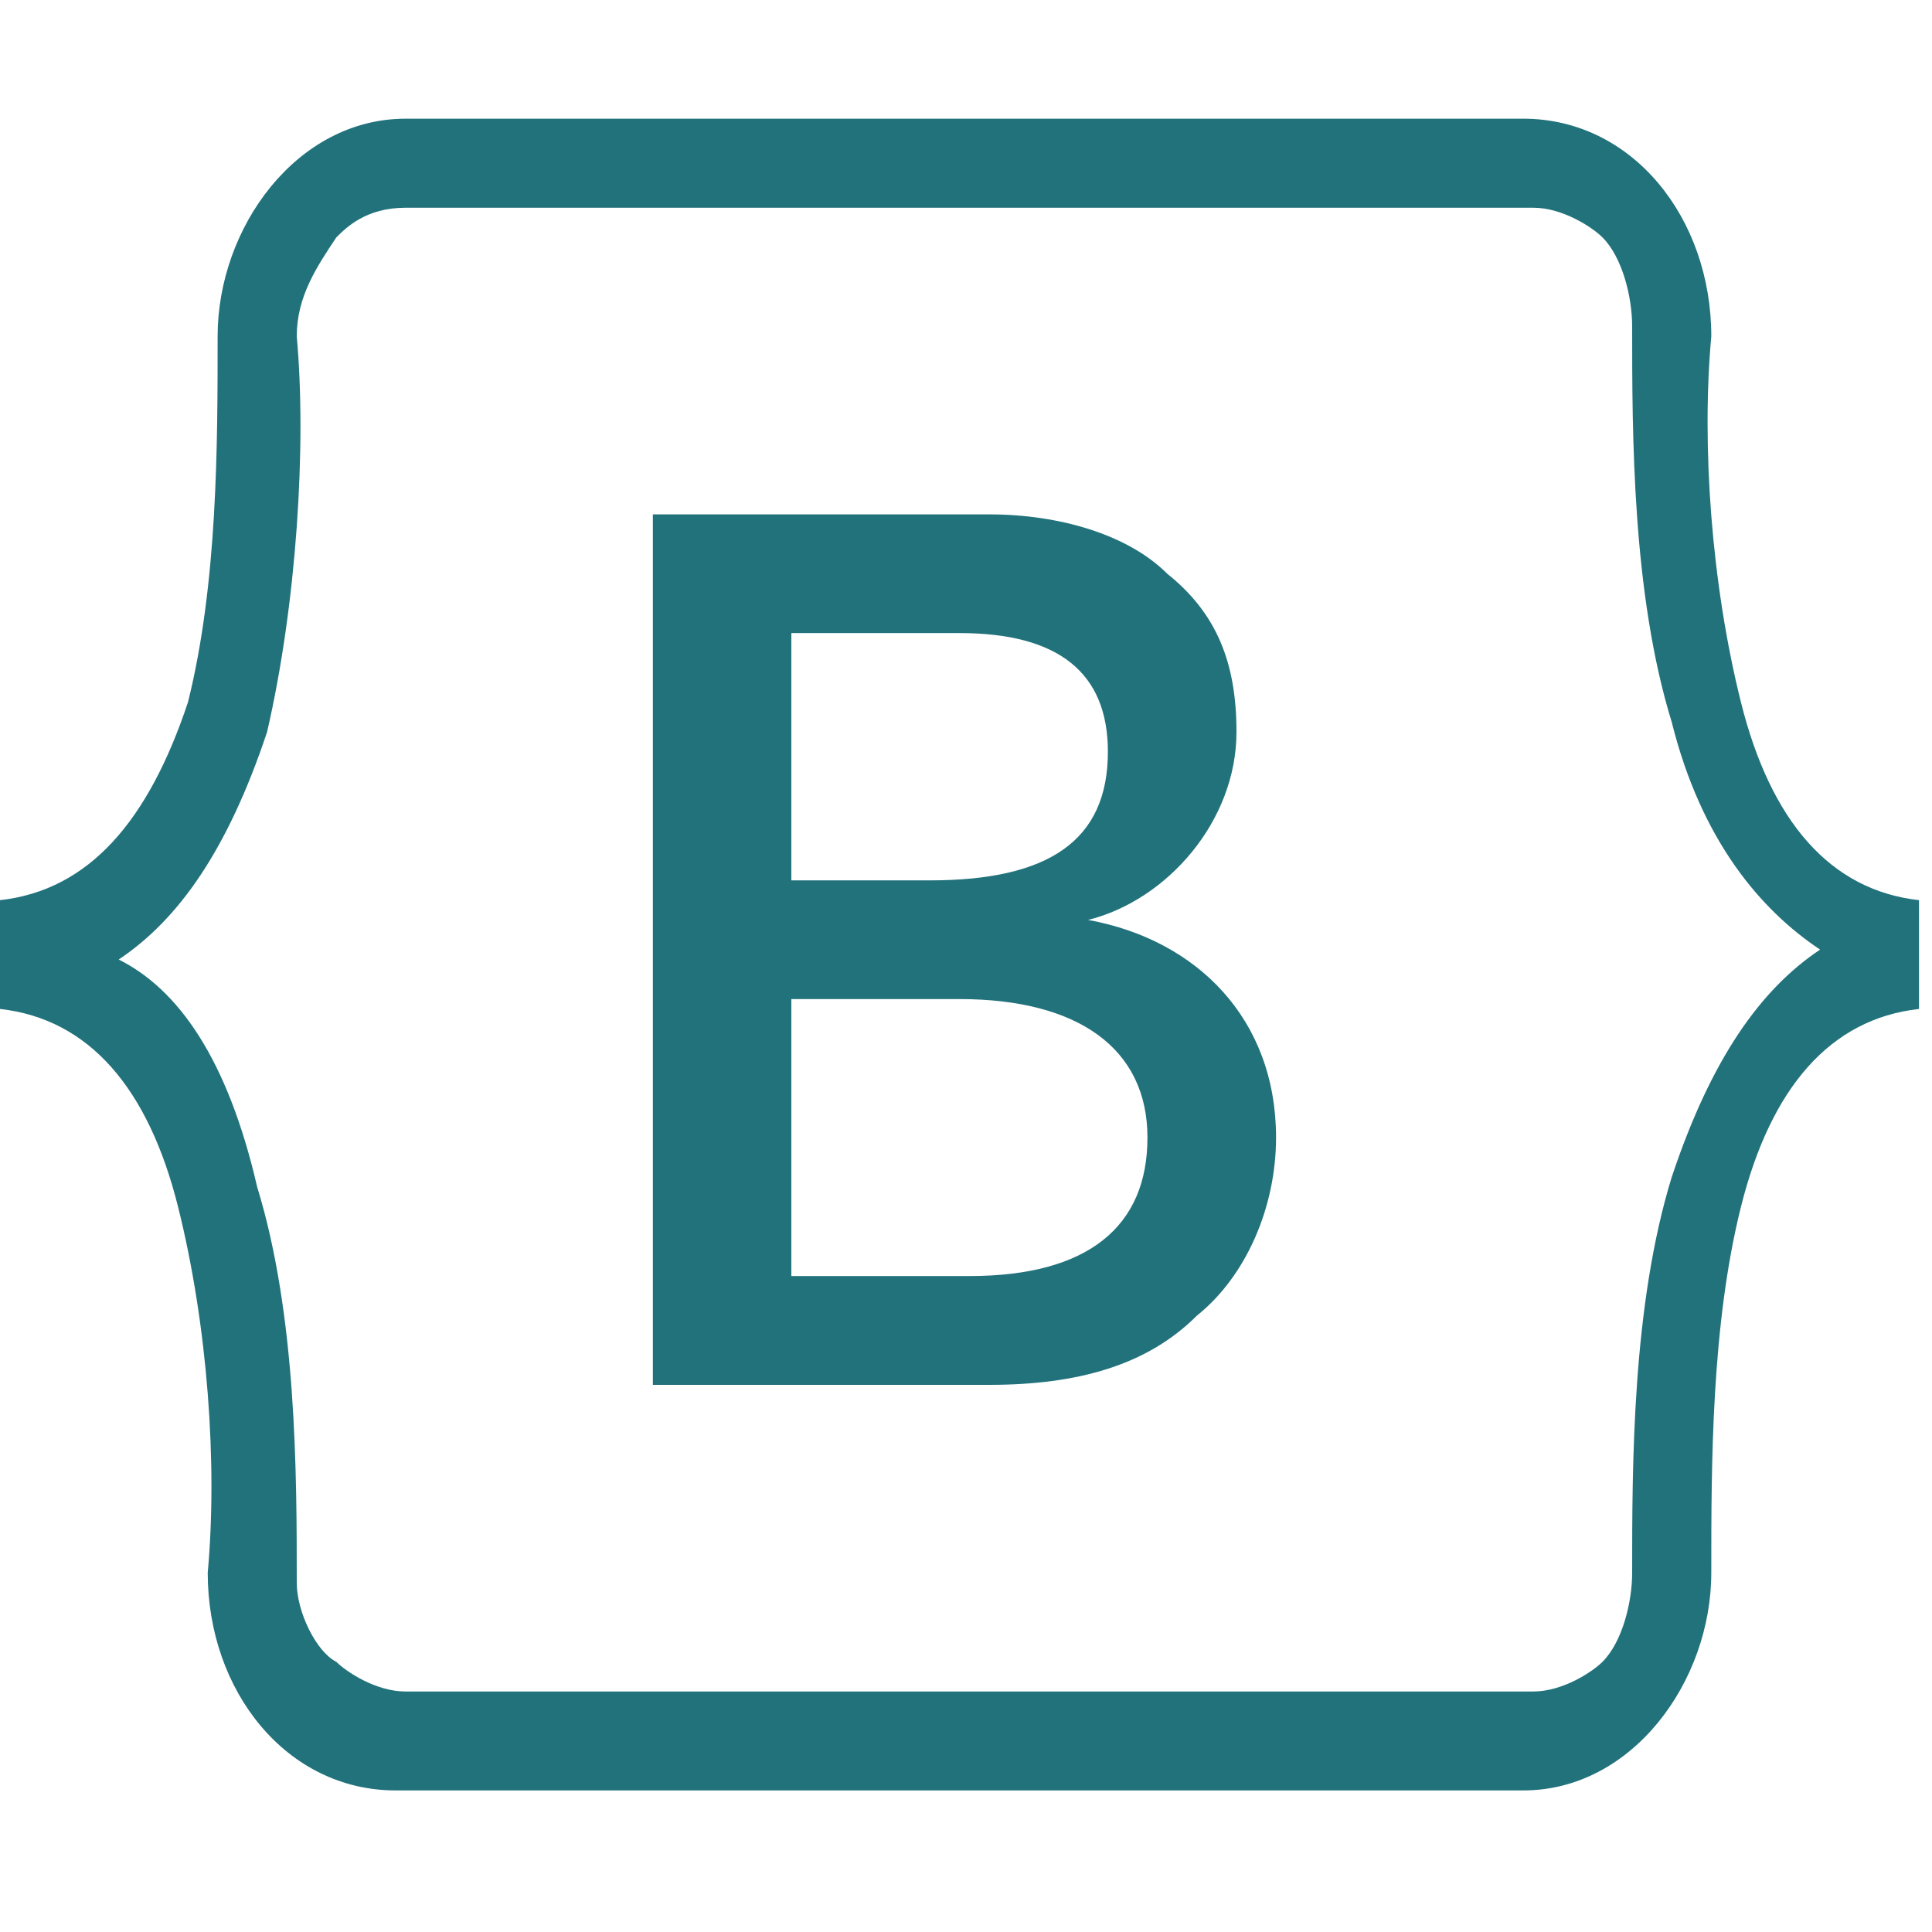 <?xml version="1.0" encoding="utf-8"?>
<!-- Generator: Adobe Illustrator 25.0.0, SVG Export Plug-In . SVG Version: 6.00 Build 0)  -->
<svg version="1.1" id="Capa_1" xmlns="http://www.w3.org/2000/svg" xmlns:xlink="http://www.w3.org/1999/xlink" x="0px" y="0px"
	 viewBox="0 0 100 100" style="enable-background:new 0 0 100 100;" xml:space="preserve">
<style type="text/css">
	.st0{fill:#22727C;}
</style>
<g>
	<g transform="scale(5.12,5.12)">
		<path class="st0" d="M4.1,1.2c-1.1,0-1.9,1.1-1.9,2.2c0,1.1,0,2.5-0.3,3.7C1.5,8.3,0.9,9,0,9.1v1.1c0.9,0.1,1.5,0.8,1.8,2
			c0.3,1.2,0.4,2.6,0.3,3.7c0,1.2,0.8,2.2,1.9,2.2h11.4c1.1,0,1.9-1.1,1.9-2.2c0-1.1,0-2.5,0.3-3.7c0.3-1.2,0.9-1.9,1.8-2V9.1
			c-0.9-0.1-1.5-0.8-1.8-2c-0.3-1.2-0.4-2.6-0.3-3.7c0-1.2-0.8-2.2-1.9-2.2H4.1z M4.1,2.1h11.4c0.3,0,0.6,0.2,0.7,0.3
			c0.2,0.2,0.3,0.6,0.3,0.9c0,1.1,0,2.7,0.4,4c0.3,1.2,0.9,1.9,1.5,2.3c-0.6,0.4-1.1,1.1-1.5,2.3c-0.4,1.3-0.4,2.9-0.4,4
			c0,0.3-0.1,0.7-0.3,0.9c-0.1,0.1-0.4,0.3-0.7,0.3H4.1c-0.3,0-0.6-0.2-0.7-0.3C3.2,16.7,3,16.3,3,16c0-1.1,0-2.7-0.4-4
			C2.3,10.7,1.8,10,1.2,9.7c0.6-0.4,1.1-1.1,1.5-2.3C3,6.1,3.1,4.5,3,3.4C3,3,3.2,2.7,3.4,2.4C3.5,2.3,3.7,2.1,4.1,2.1z M6.6,5.2
			v8.8H10c0.9,0,1.6-0.2,2.1-0.7c0.5-0.4,0.8-1.1,0.8-1.8c0-1.2-0.8-2-1.9-2.2v0c0.8-0.2,1.5-1,1.5-1.9c0-0.7-0.2-1.2-0.7-1.6
			c-0.4-0.4-1.1-0.6-1.8-0.6L6.6,5.2z M8,6.4h1.7c1,0,1.5,0.4,1.5,1.2c0,0.9-0.6,1.3-1.8,1.3H8L8,6.4z M8,10.1h1.7
			c1.2,0,1.9,0.5,1.9,1.4c0,0.9-0.6,1.4-1.8,1.4H8L8,10.1z"/>
	</g>
</g>
</svg>
